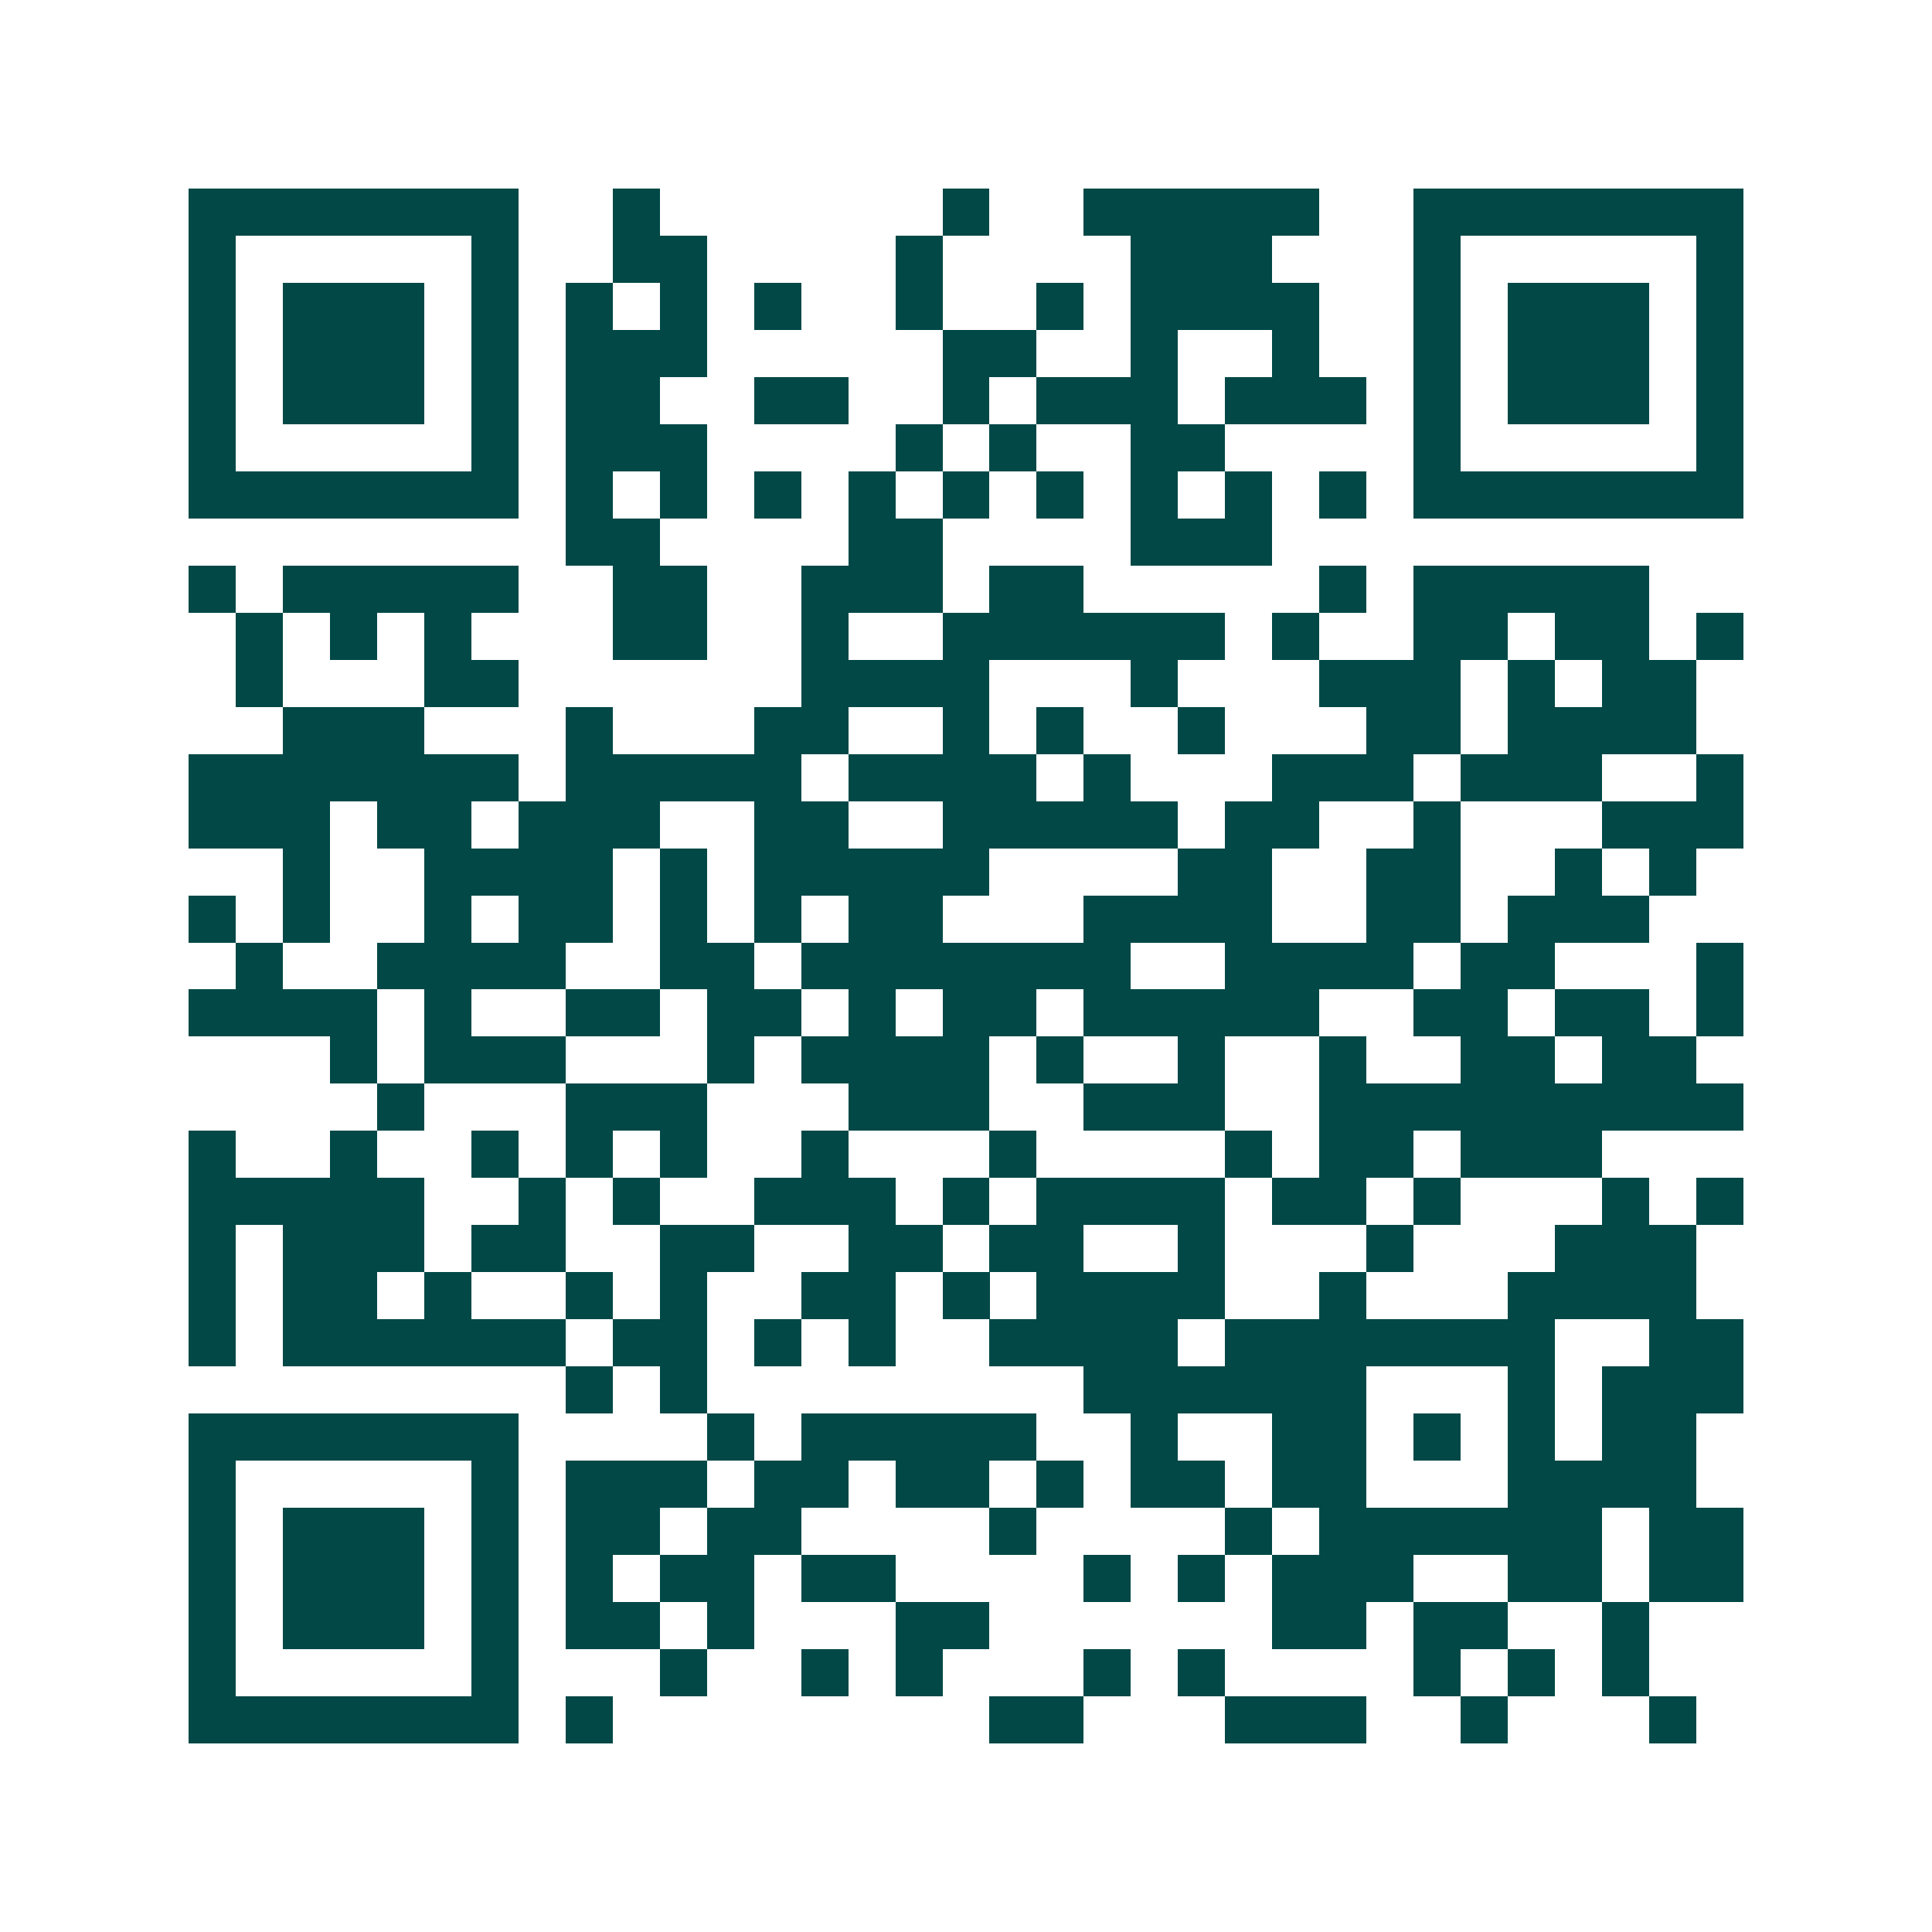 <svg xmlns="http://www.w3.org/2000/svg" width="200" height="200" viewBox="0 0 41 41" shape-rendering="crispEdges"><path fill="#ffffff" d="M0 0h41v41H0z"/><path stroke="#014847" d="M4 4.5h7m2 0h1m6 0h1m2 0h5m2 0h7M4 5.5h1m5 0h1m2 0h2m4 0h1m4 0h3m3 0h1m5 0h1M4 6.5h1m1 0h3m1 0h1m1 0h1m1 0h1m1 0h1m2 0h1m2 0h1m1 0h4m2 0h1m1 0h3m1 0h1M4 7.5h1m1 0h3m1 0h1m1 0h3m5 0h2m2 0h1m2 0h1m2 0h1m1 0h3m1 0h1M4 8.5h1m1 0h3m1 0h1m1 0h2m2 0h2m2 0h1m1 0h3m1 0h3m1 0h1m1 0h3m1 0h1M4 9.5h1m5 0h1m1 0h3m4 0h1m1 0h1m2 0h2m4 0h1m5 0h1M4 10.5h7m1 0h1m1 0h1m1 0h1m1 0h1m1 0h1m1 0h1m1 0h1m1 0h1m1 0h1m1 0h7M12 11.5h2m4 0h2m4 0h3M4 12.5h1m1 0h5m2 0h2m2 0h3m1 0h2m5 0h1m1 0h5M5 13.5h1m1 0h1m1 0h1m3 0h2m2 0h1m2 0h6m1 0h1m2 0h2m1 0h2m1 0h1M5 14.5h1m3 0h2m6 0h4m3 0h1m3 0h3m1 0h1m1 0h2M6 15.5h3m3 0h1m3 0h2m2 0h1m1 0h1m2 0h1m3 0h2m1 0h4M4 16.5h7m1 0h5m1 0h4m1 0h1m3 0h3m1 0h3m2 0h1M4 17.5h3m1 0h2m1 0h3m2 0h2m2 0h5m1 0h2m2 0h1m3 0h3M6 18.5h1m2 0h4m1 0h1m1 0h5m4 0h2m2 0h2m2 0h1m1 0h1M4 19.5h1m1 0h1m2 0h1m1 0h2m1 0h1m1 0h1m1 0h2m3 0h4m2 0h2m1 0h3M5 20.5h1m2 0h4m2 0h2m1 0h7m2 0h4m1 0h2m3 0h1M4 21.5h4m1 0h1m2 0h2m1 0h2m1 0h1m1 0h2m1 0h5m2 0h2m1 0h2m1 0h1M7 22.5h1m1 0h3m3 0h1m1 0h4m1 0h1m2 0h1m2 0h1m2 0h2m1 0h2M8 23.5h1m3 0h3m3 0h3m2 0h3m2 0h9M4 24.5h1m2 0h1m2 0h1m1 0h1m1 0h1m2 0h1m3 0h1m4 0h1m1 0h2m1 0h3M4 25.5h5m2 0h1m1 0h1m2 0h3m1 0h1m1 0h4m1 0h2m1 0h1m3 0h1m1 0h1M4 26.5h1m1 0h3m1 0h2m2 0h2m2 0h2m1 0h2m2 0h1m3 0h1m3 0h3M4 27.5h1m1 0h2m1 0h1m2 0h1m1 0h1m2 0h2m1 0h1m1 0h4m2 0h1m3 0h4M4 28.5h1m1 0h6m1 0h2m1 0h1m1 0h1m2 0h4m1 0h7m2 0h2M12 29.5h1m1 0h1m8 0h6m3 0h1m1 0h3M4 30.5h7m4 0h1m1 0h5m2 0h1m2 0h2m1 0h1m1 0h1m1 0h2M4 31.5h1m5 0h1m1 0h3m1 0h2m1 0h2m1 0h1m1 0h2m1 0h2m3 0h4M4 32.5h1m1 0h3m1 0h1m1 0h2m1 0h2m4 0h1m4 0h1m1 0h6m1 0h2M4 33.5h1m1 0h3m1 0h1m1 0h1m1 0h2m1 0h2m4 0h1m1 0h1m1 0h3m2 0h2m1 0h2M4 34.5h1m1 0h3m1 0h1m1 0h2m1 0h1m3 0h2m6 0h2m1 0h2m2 0h1M4 35.5h1m5 0h1m3 0h1m2 0h1m1 0h1m3 0h1m1 0h1m4 0h1m1 0h1m1 0h1M4 36.5h7m1 0h1m8 0h2m3 0h3m2 0h1m3 0h1"/></svg>
